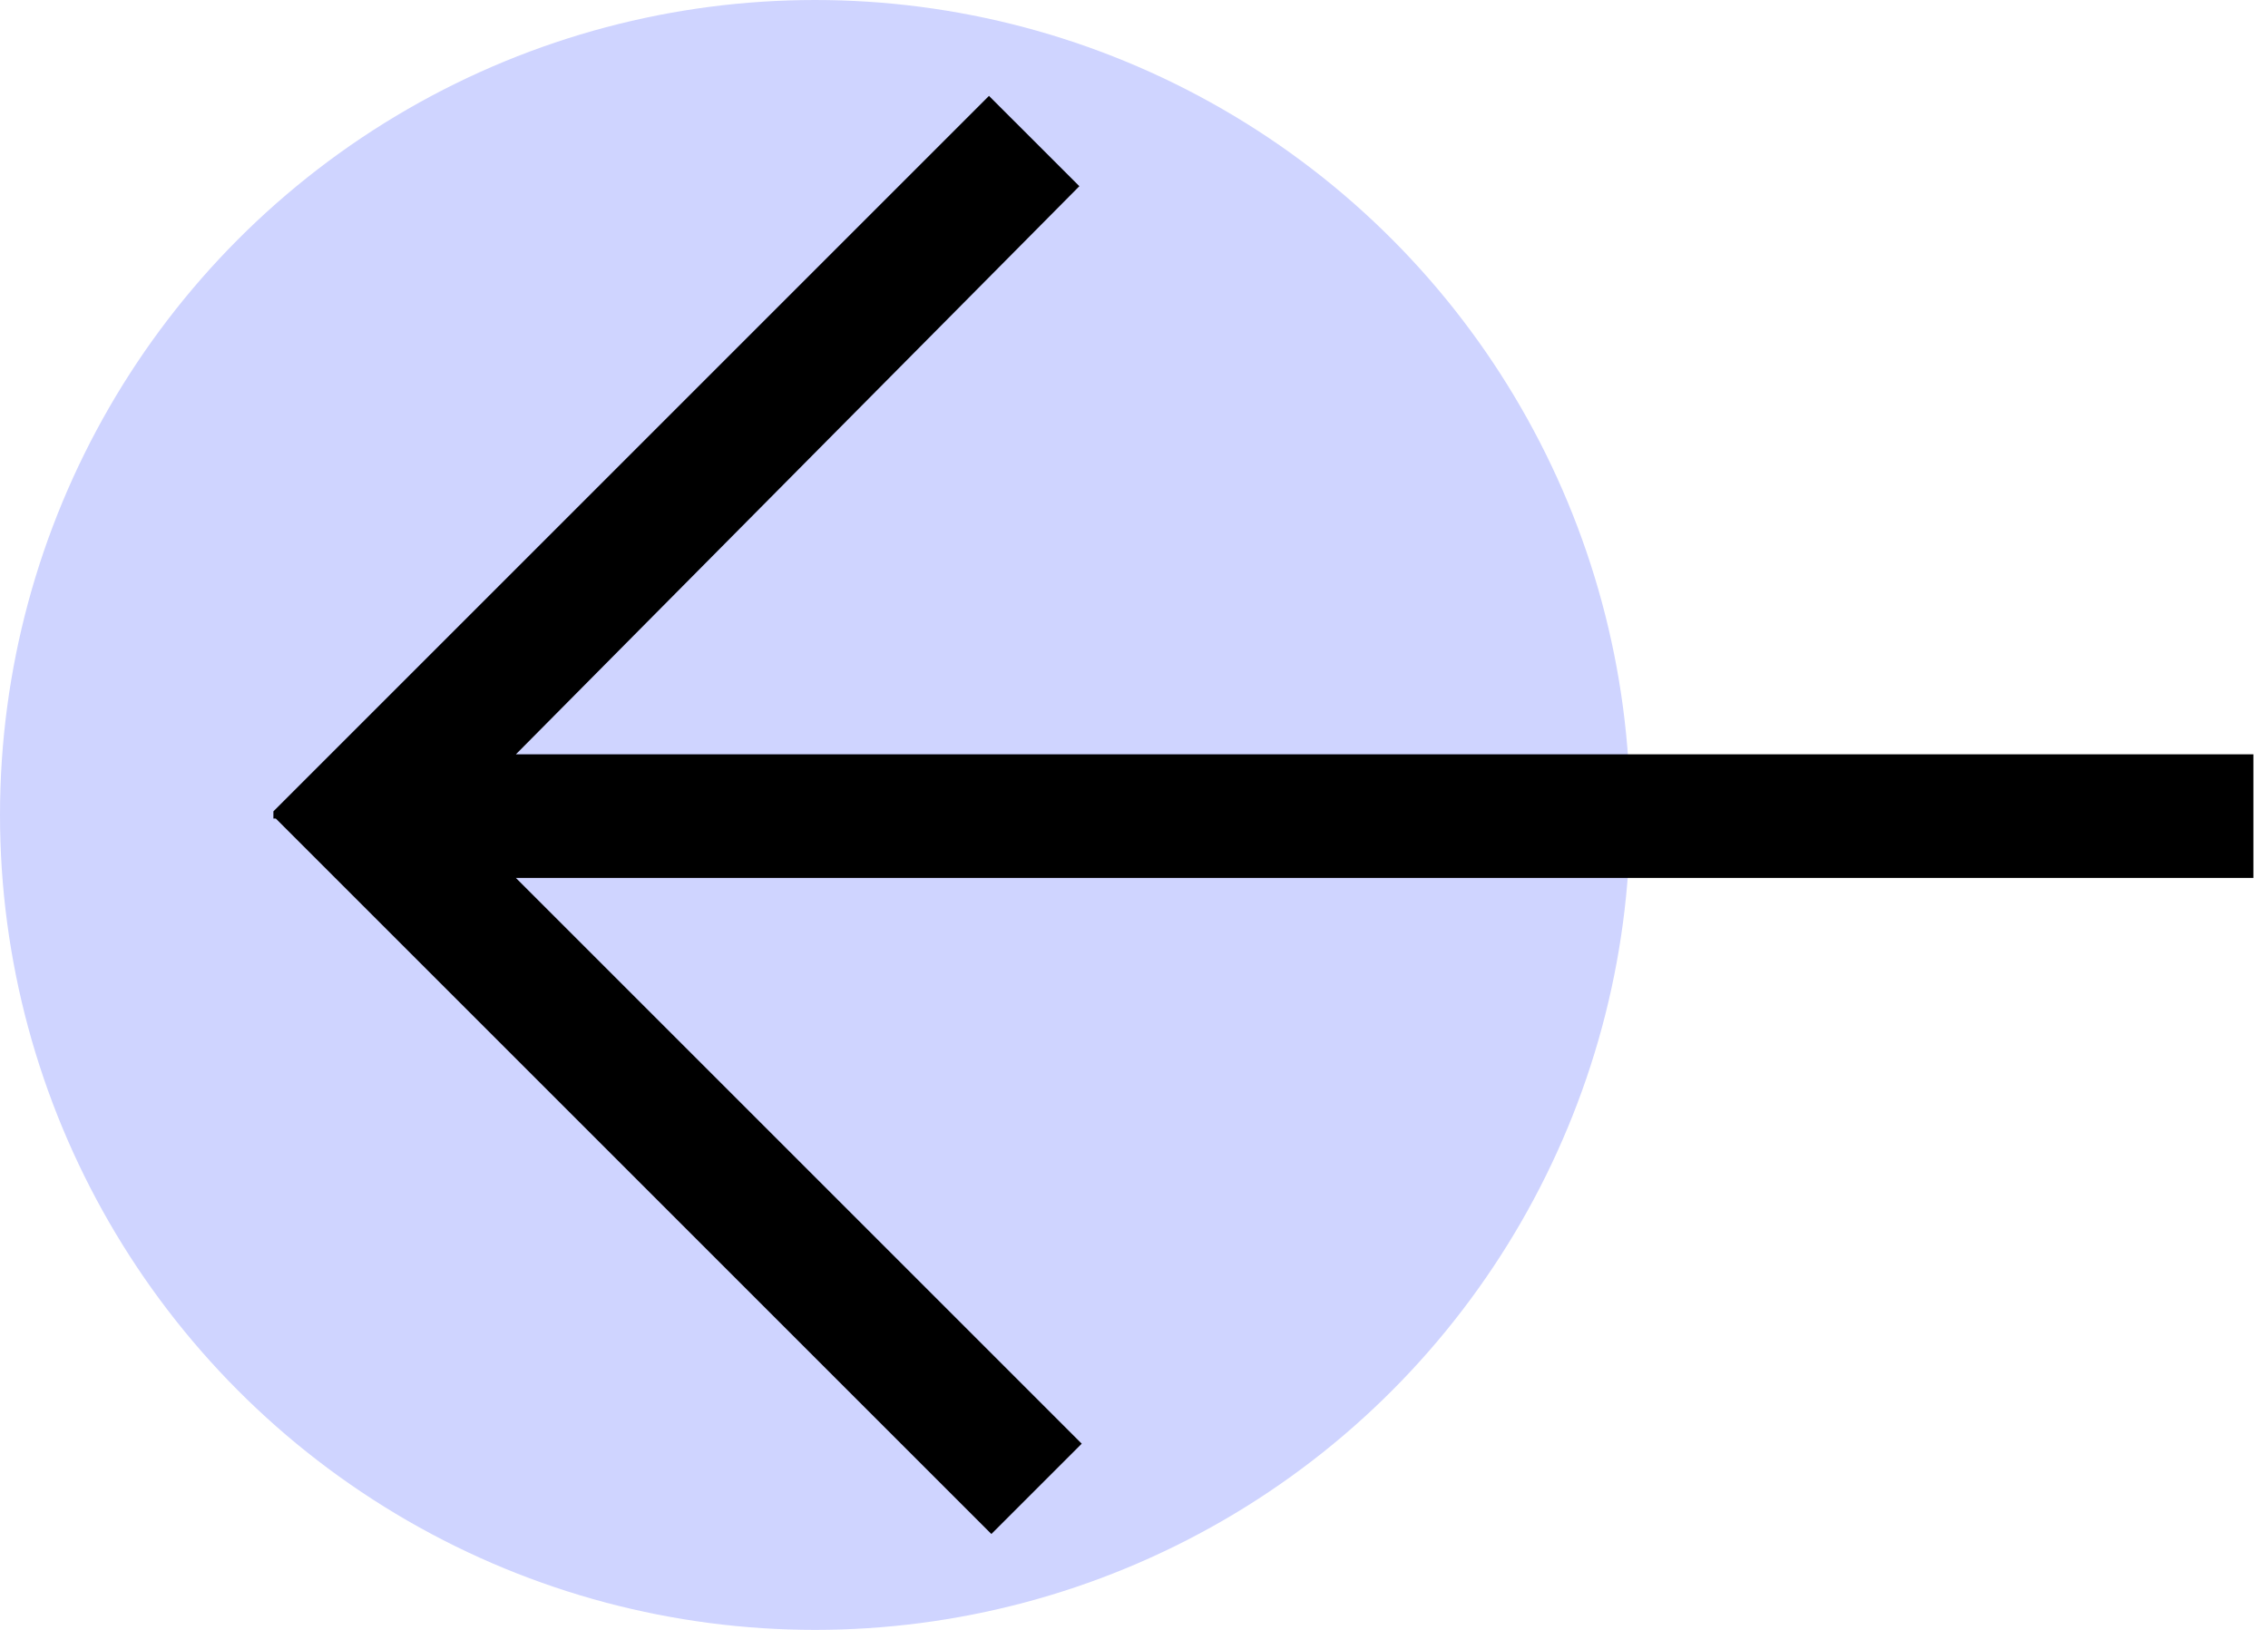 <svg width="64" height="46" viewBox="0 0 64 46" fill="none" xmlns="http://www.w3.org/2000/svg">
<circle cx="23" cy="23" r="23" transform="rotate(-180 23 23)" fill="#CFD4FF"/>
<path d="M7.782 23.101L27.975 43.294L30.525 40.745L14.558 24.778L63.588 24.778L63.588 21.289L14.558 21.289L30.458 5.255L27.908 2.706L7.715 22.899L7.715 23.101L7.782 23.101Z" fill="black"/>
</svg>
